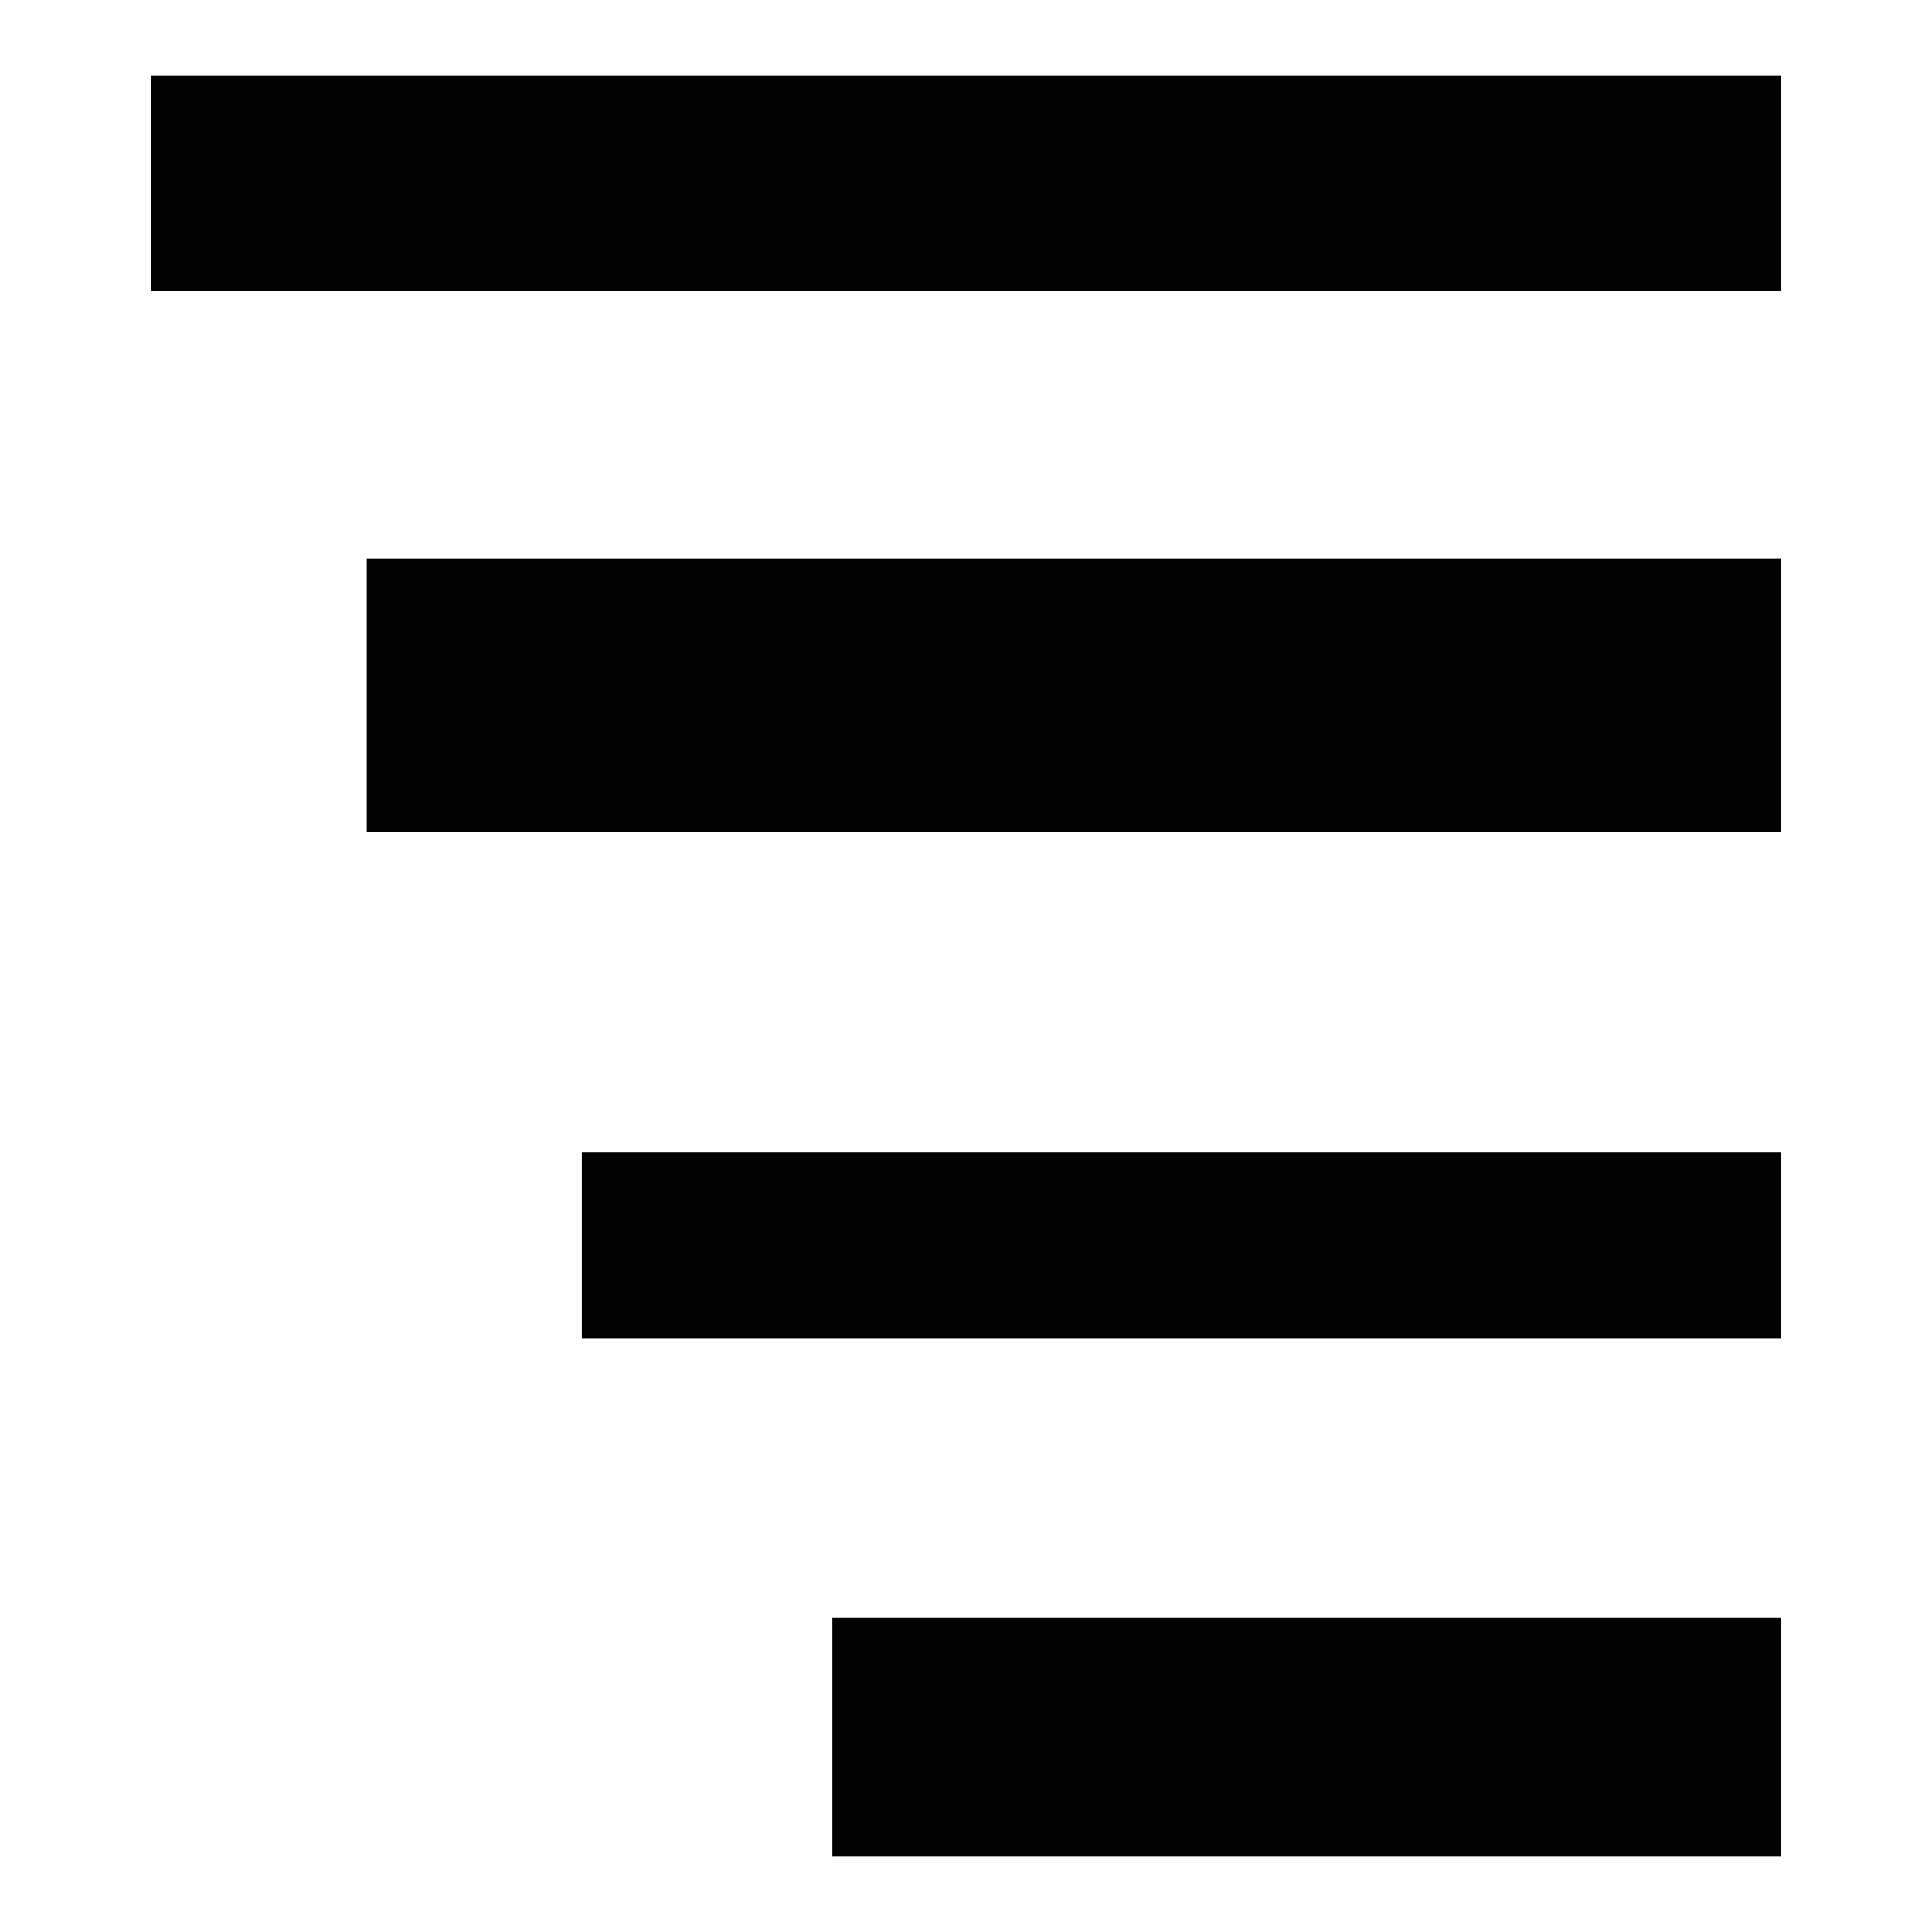 <?xml version="1.0" encoding="utf-8"?>
<!-- Svg Vector Icons : http://www.onlinewebfonts.com/icon -->
<!DOCTYPE svg PUBLIC "-//W3C//DTD SVG 1.1//EN" "http://www.w3.org/Graphics/SVG/1.1/DTD/svg11.dtd">
<svg version="1.1" xmlns="http://www.w3.org/2000/svg" xmlns:xlink="http://www.w3.org/1999/xlink" x="0px" y="0px" viewBox="0 0 256 256" enable-background="new 0 0 256 256" xml:space="preserve">
<g><g><path fill="#000000" d="M20,10H236v28.5H20V10z"/><path fill="#000000" d="M48.6,74H236v36.2H48.6V74z"/><path fill="#000000" d="M77.1,152.7H236v24.7H77.1V152.7z"/><path fill="#000000" d="M110.3,214.4H236V246H110.3V214.4z"/></g></g>
</svg>
